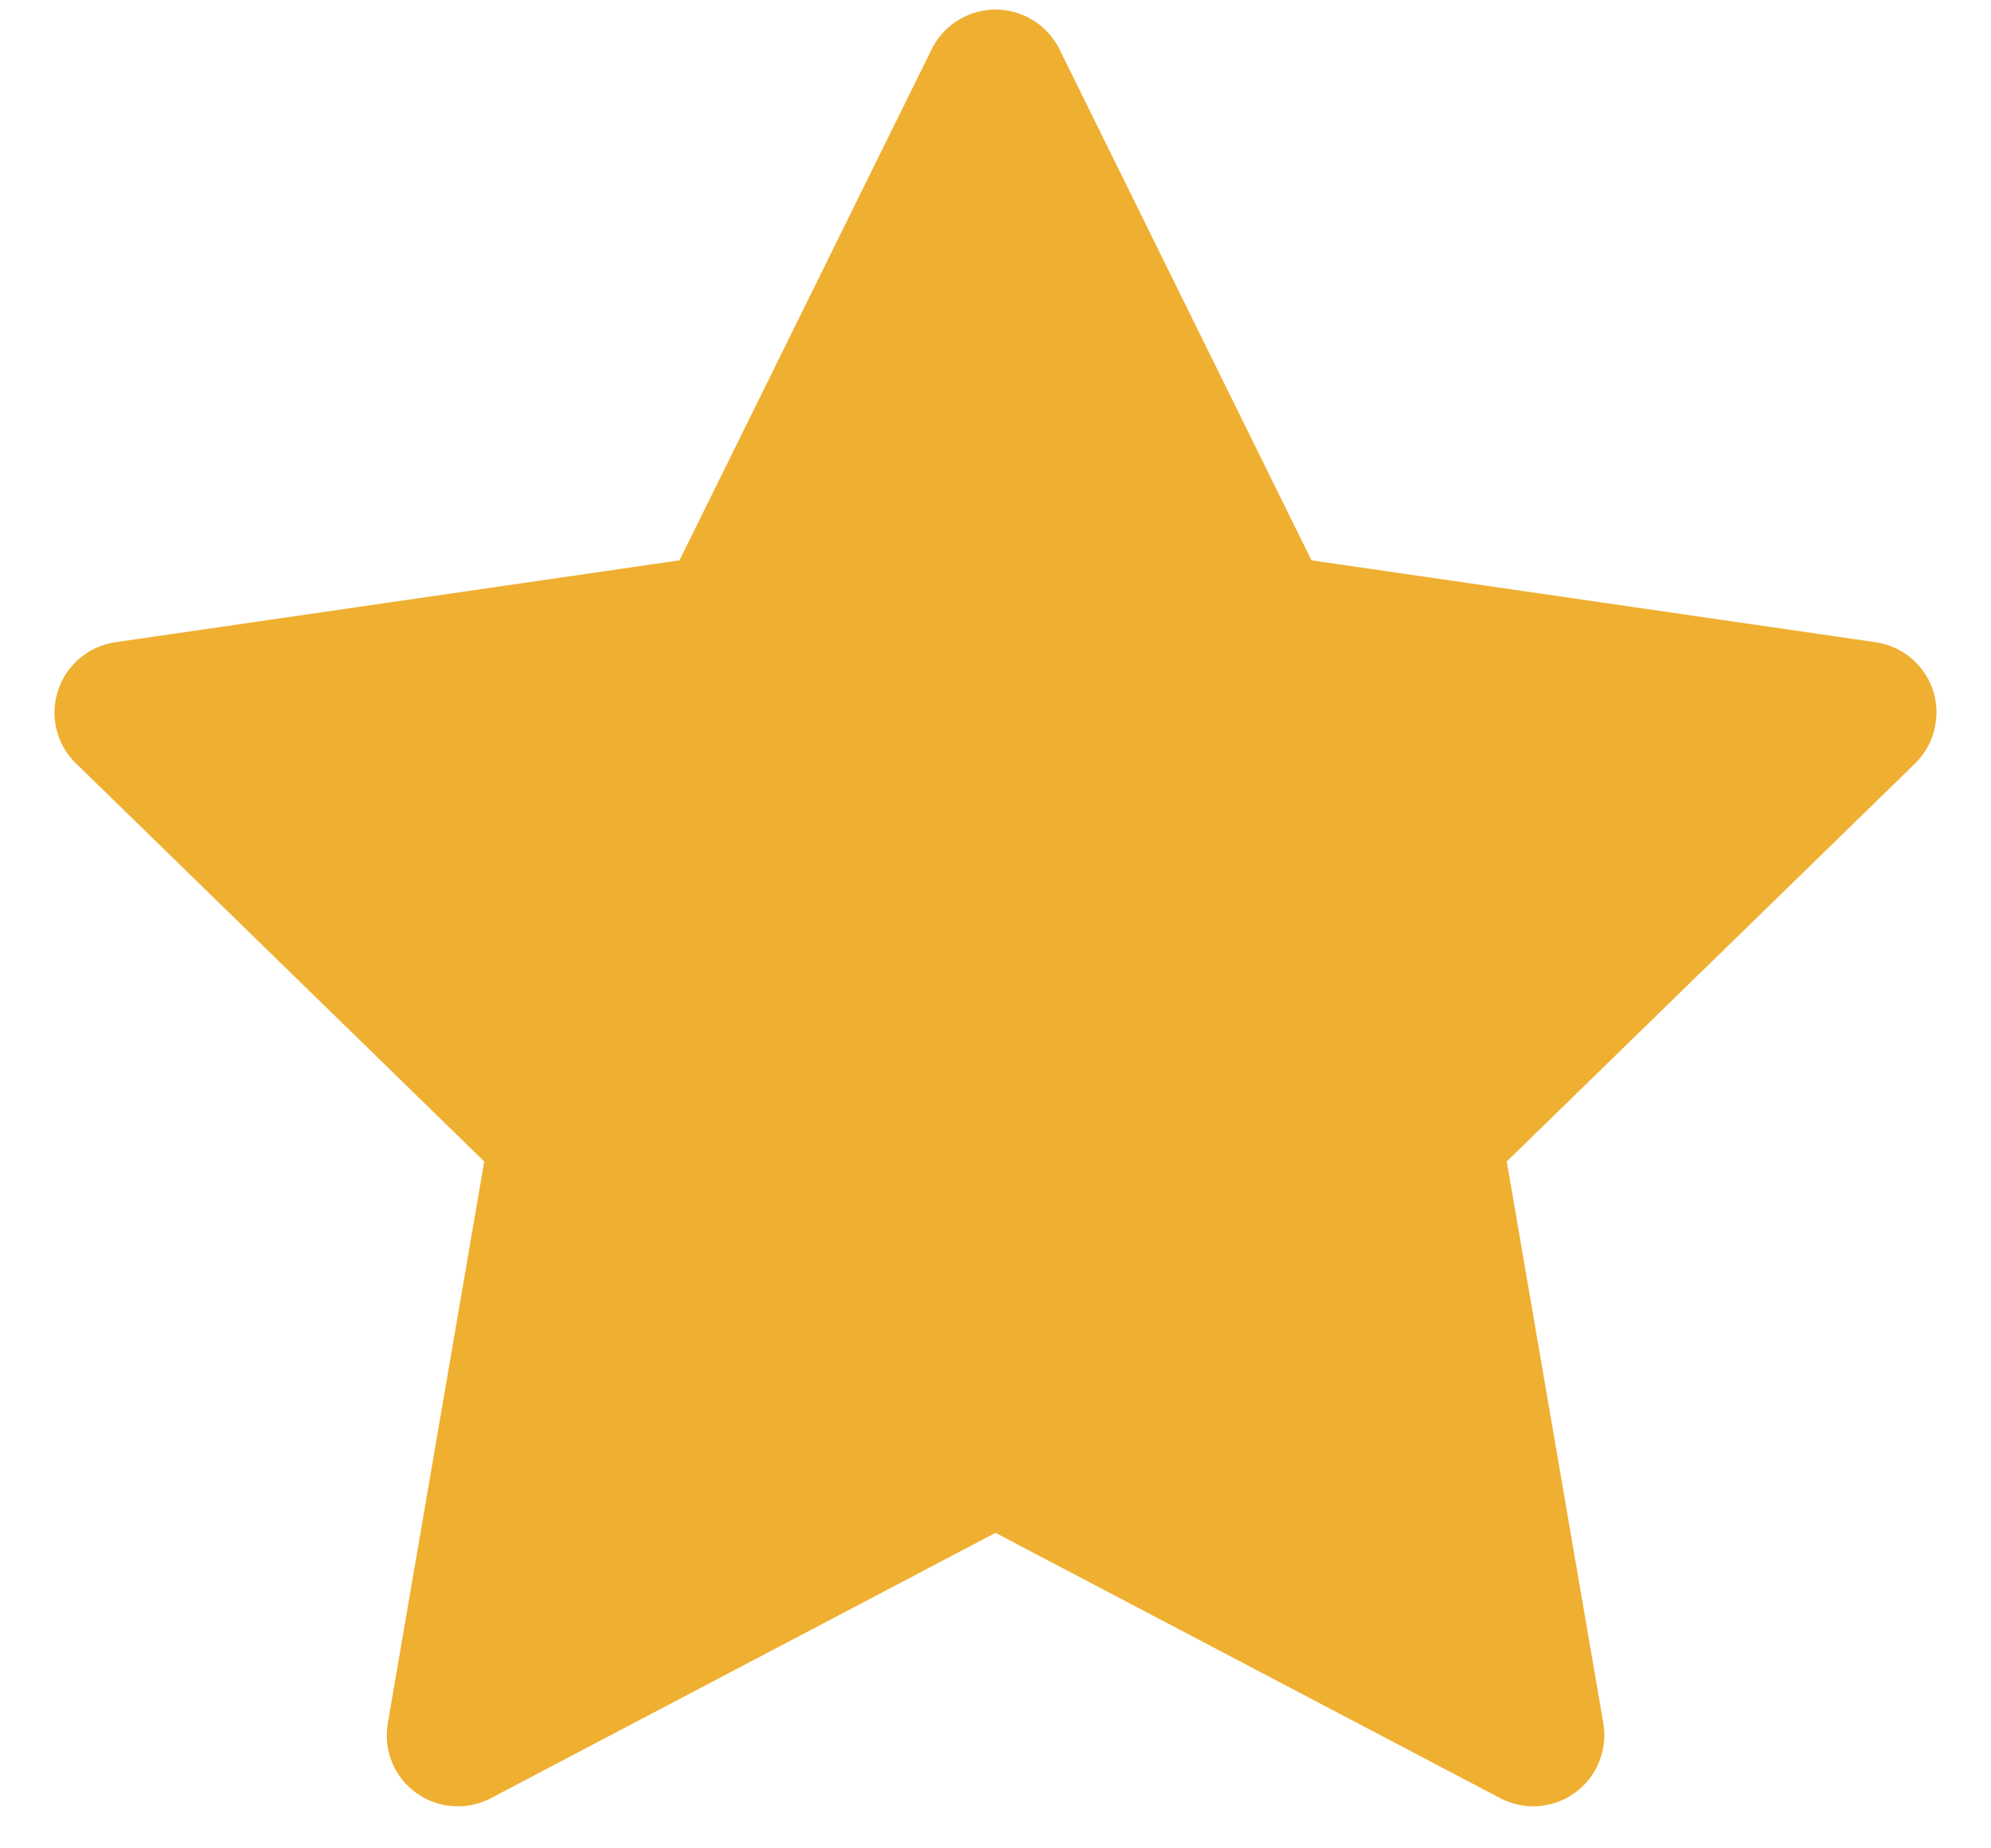 <svg width="14" height="13" viewBox="0 0 14 13" fill="none" xmlns="http://www.w3.org/2000/svg">
<path d="M13.189 4.517L9.222 3.941L7.449 0.345C7.4 0.247 7.32 0.167 7.222 0.119C6.975 -0.003 6.675 0.098 6.552 0.345L4.778 3.941L0.811 4.517C0.702 4.533 0.602 4.584 0.525 4.663C0.433 4.758 0.382 4.886 0.383 5.018C0.385 5.151 0.439 5.278 0.535 5.37L3.405 8.169L2.727 12.12C2.711 12.212 2.721 12.307 2.756 12.393C2.791 12.48 2.85 12.555 2.925 12.609C3.001 12.664 3.09 12.697 3.183 12.703C3.276 12.71 3.369 12.691 3.452 12.647L7 10.781L10.549 12.647C10.646 12.698 10.758 12.716 10.866 12.697C11.138 12.65 11.32 12.392 11.274 12.12L10.595 8.169L13.466 5.37C13.544 5.294 13.595 5.194 13.611 5.084C13.653 4.811 13.463 4.558 13.189 4.517Z" fill="#EFAF31"/>
</svg>
